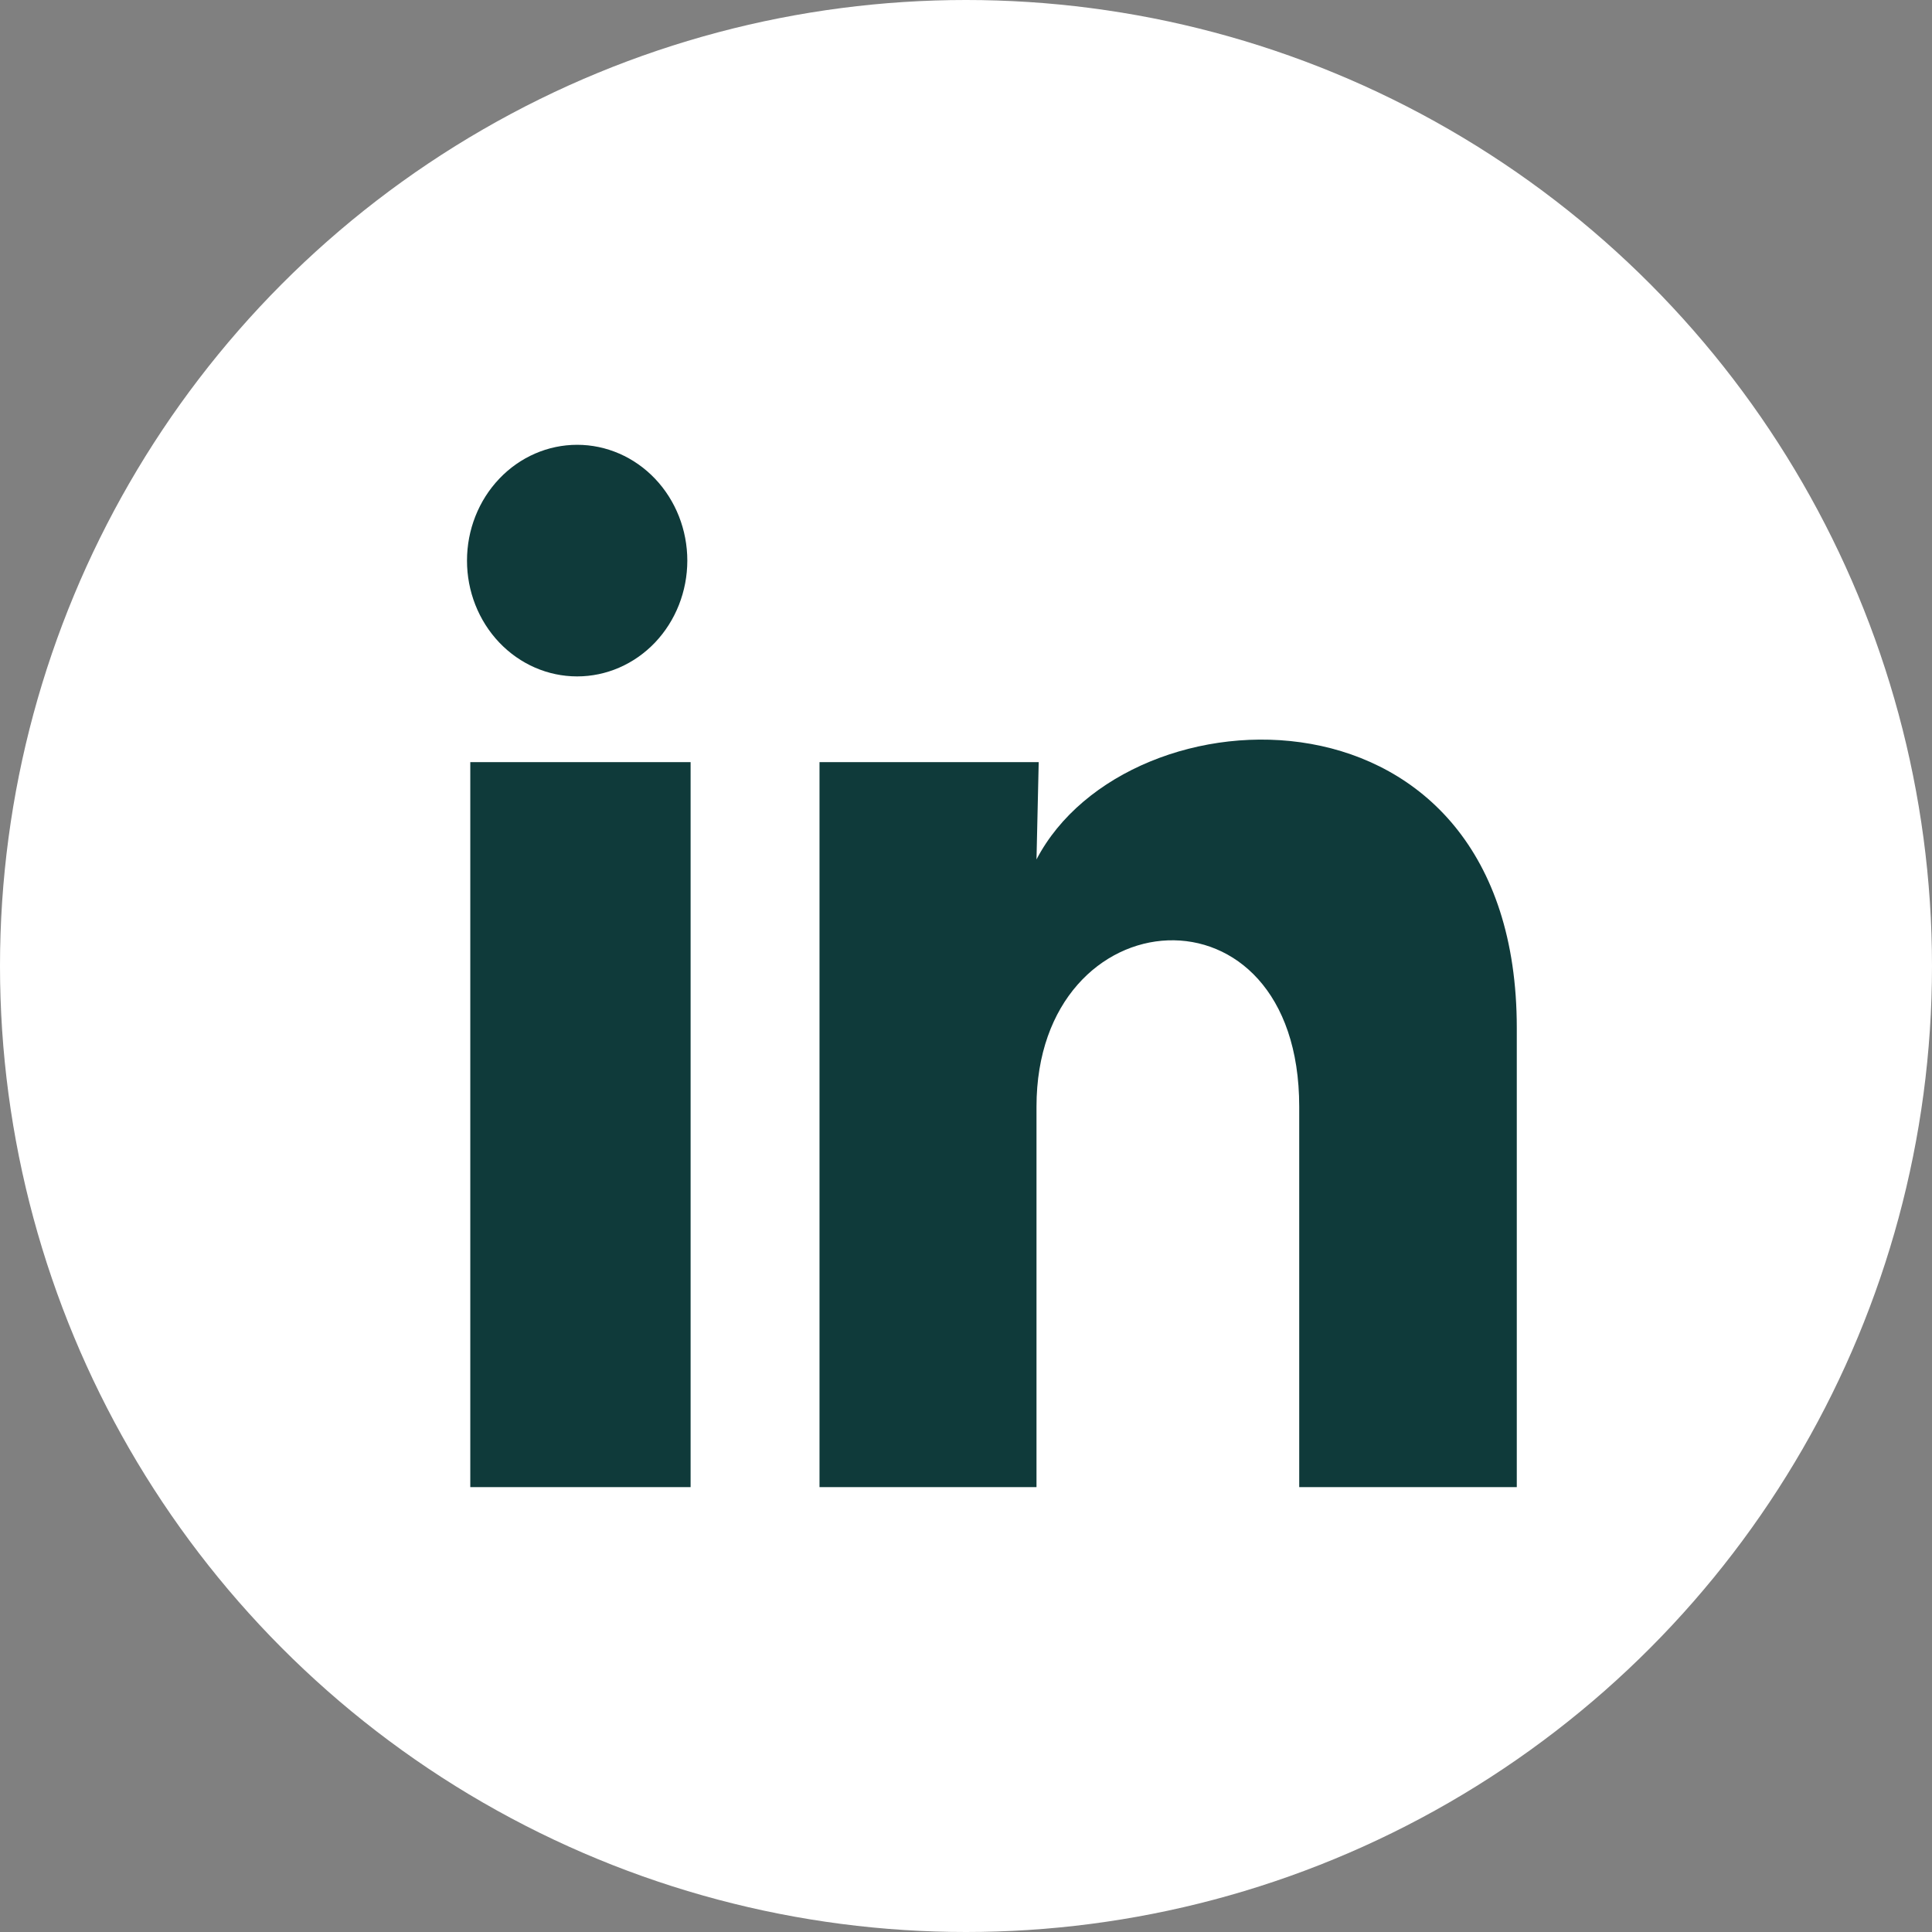 <?xml version="1.0" encoding="UTF-8"?> <svg xmlns="http://www.w3.org/2000/svg" width="57" height="57" viewBox="0 0 57 57" fill="none"><rect x="0" y="0" width="57" height="57" fill="#808080" stroke="none"/><circle cx="28.5" cy="28.5" r="28.5" fill="white"></circle><path d="M20.278 16.541C20.277 17.448 19.934 18.316 19.325 18.957C18.715 19.597 17.888 19.957 17.026 19.956C16.164 19.956 15.338 19.596 14.728 18.954C14.119 18.313 13.777 17.444 13.778 16.538C13.778 15.632 14.121 14.763 14.731 14.123C15.34 13.482 16.167 13.123 17.029 13.123C17.891 13.123 18.718 13.484 19.327 14.125C19.936 14.766 20.278 15.635 20.278 16.541ZM20.375 22.486H13.875V43.875H20.375V22.486ZM30.645 22.486H24.178V43.875H30.58V32.651C30.58 26.398 38.331 25.818 38.331 32.651V43.875H44.75V30.328C44.75 19.787 33.278 20.18 30.58 25.356L30.645 22.486Z" fill="#0F3A3A"></path></svg> 